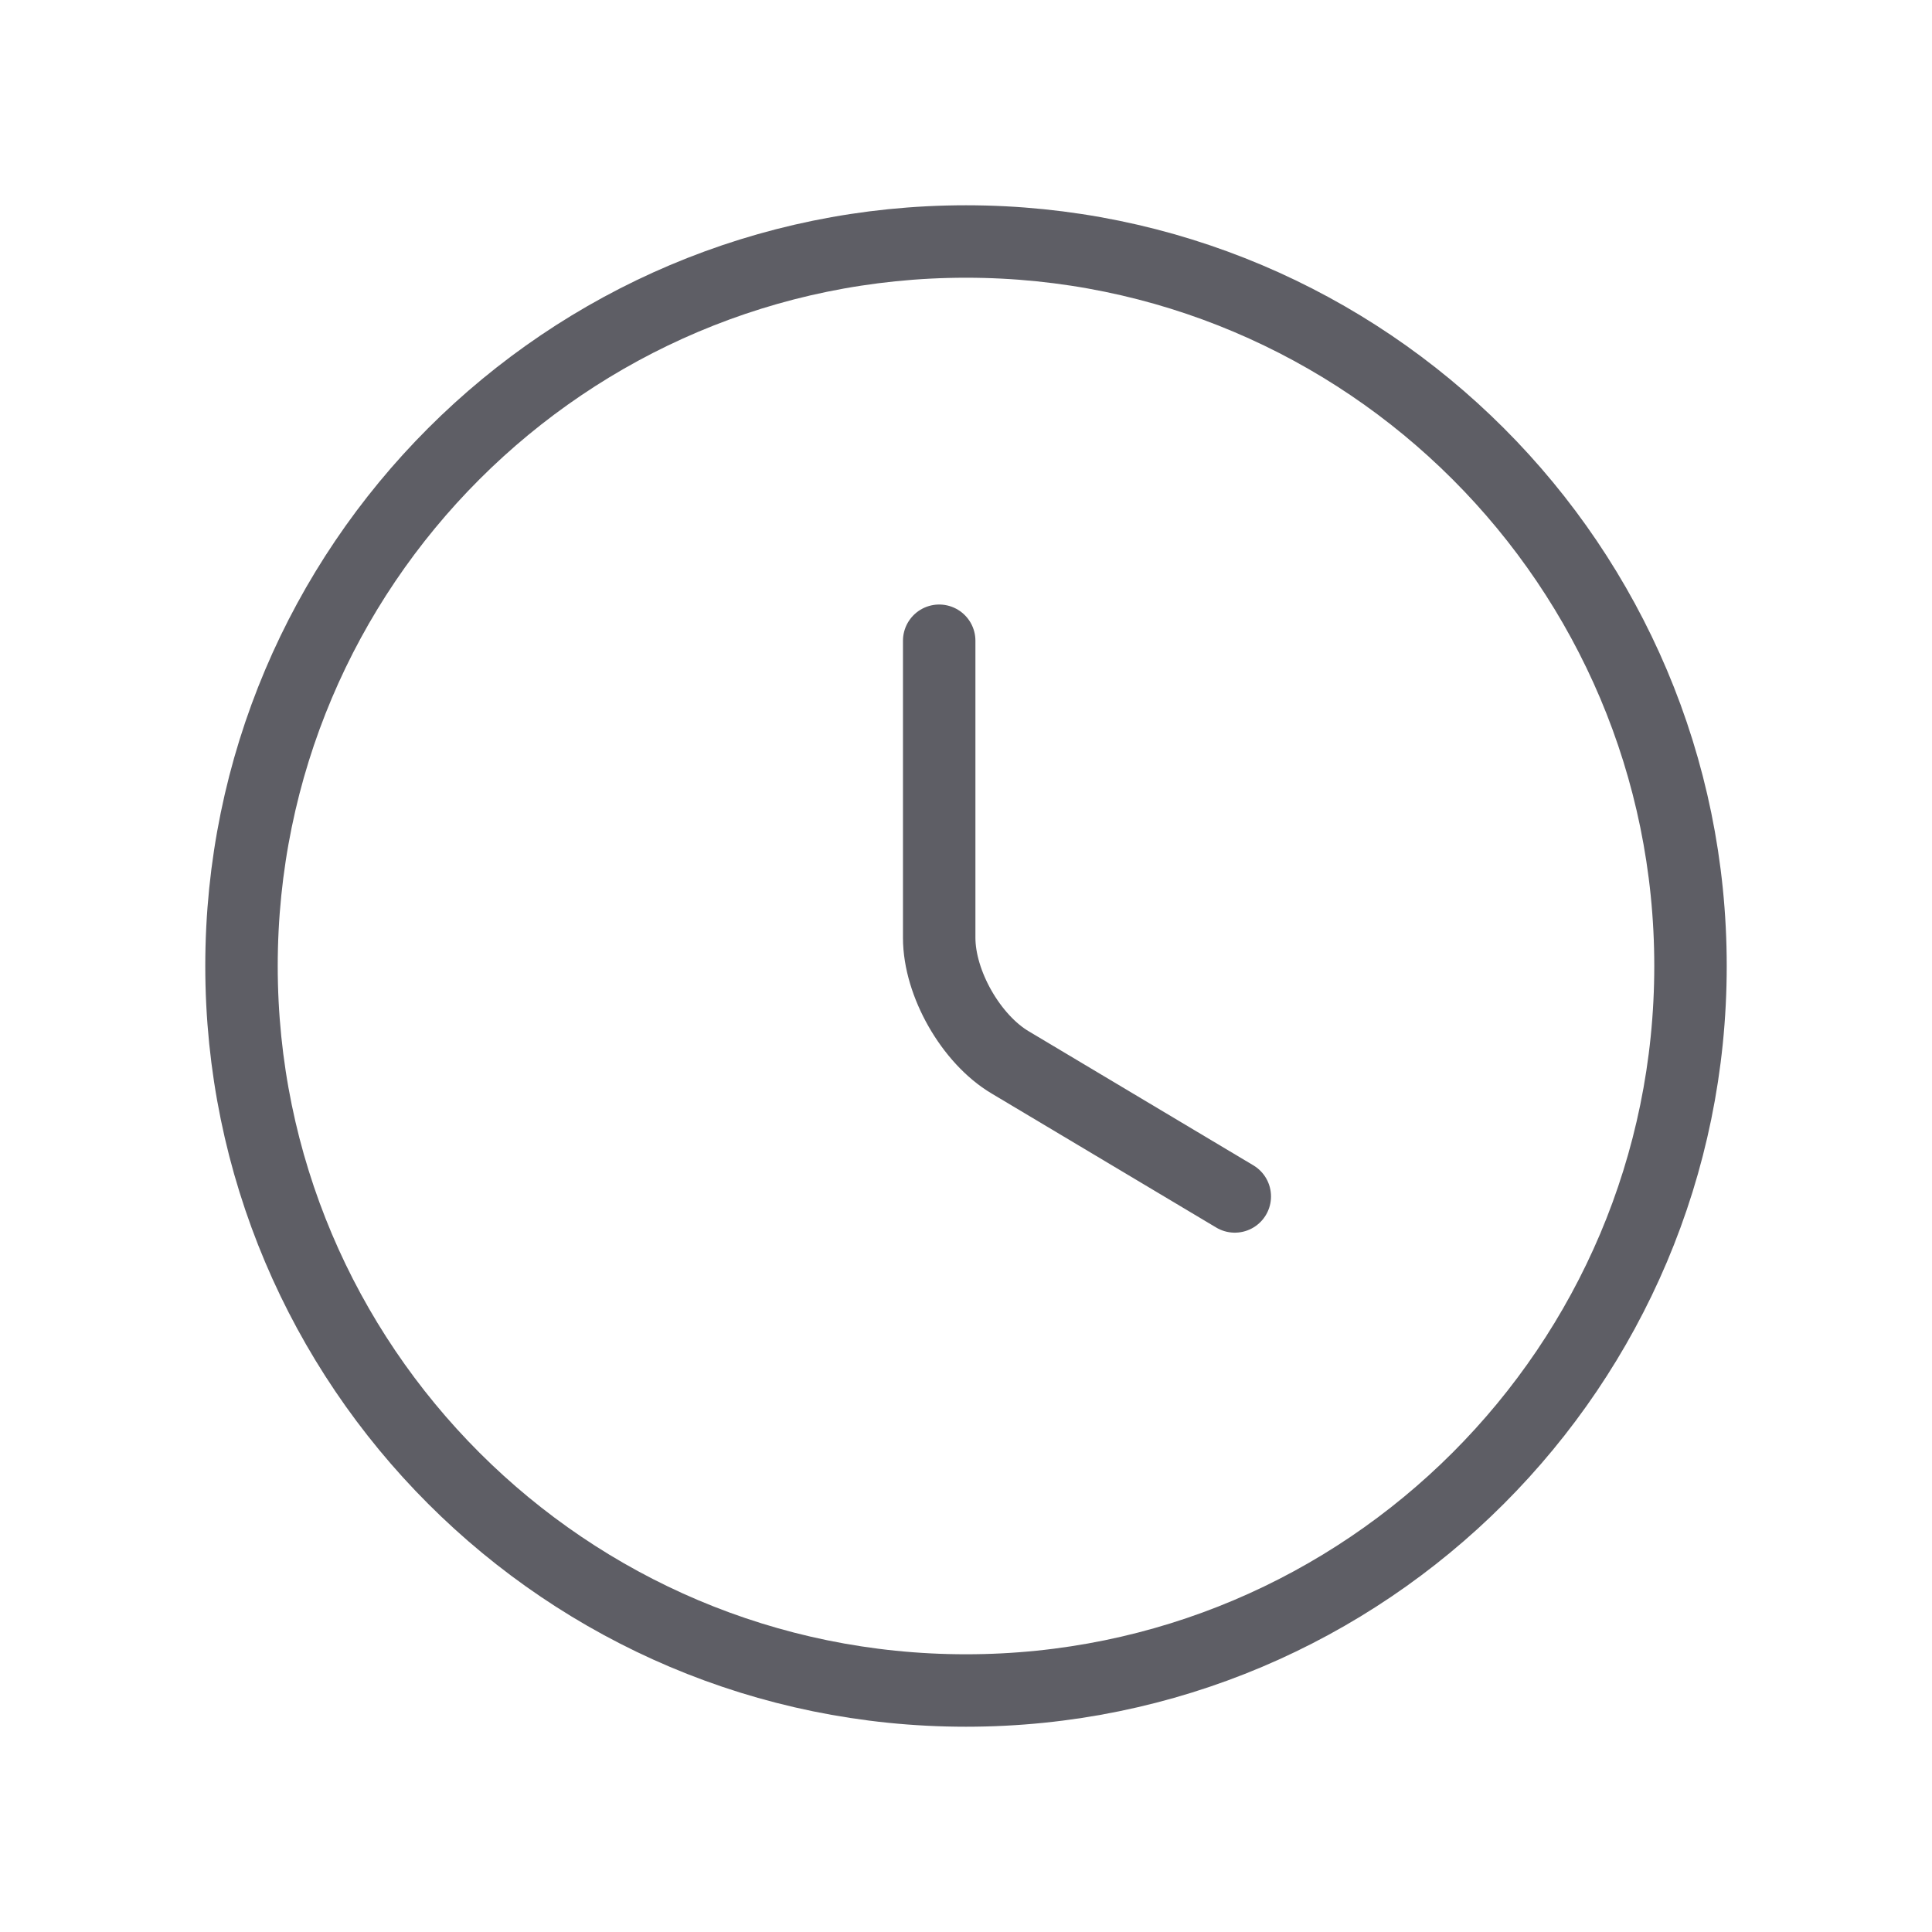 <svg width="40" height="40" viewBox="0 0 40 40" fill="none" xmlns="http://www.w3.org/2000/svg">
<path d="M35 20C35 28.28 28.28 35 20 35C11.72 35 5 28.28 5 20C5 11.72 11.72 5 20 5C28.28 5 35 11.72 35 20Z" stroke="#5E5E65" stroke-width="1.5" stroke-linecap="round" stroke-linejoin="round"/>
<path d="M25.565 24.771L20.915 21.996C20.105 21.516 19.445 20.361 19.445 19.416V13.266" stroke="#5E5E65" stroke-width="1.5" stroke-linecap="round" stroke-linejoin="round"/>
</svg>
